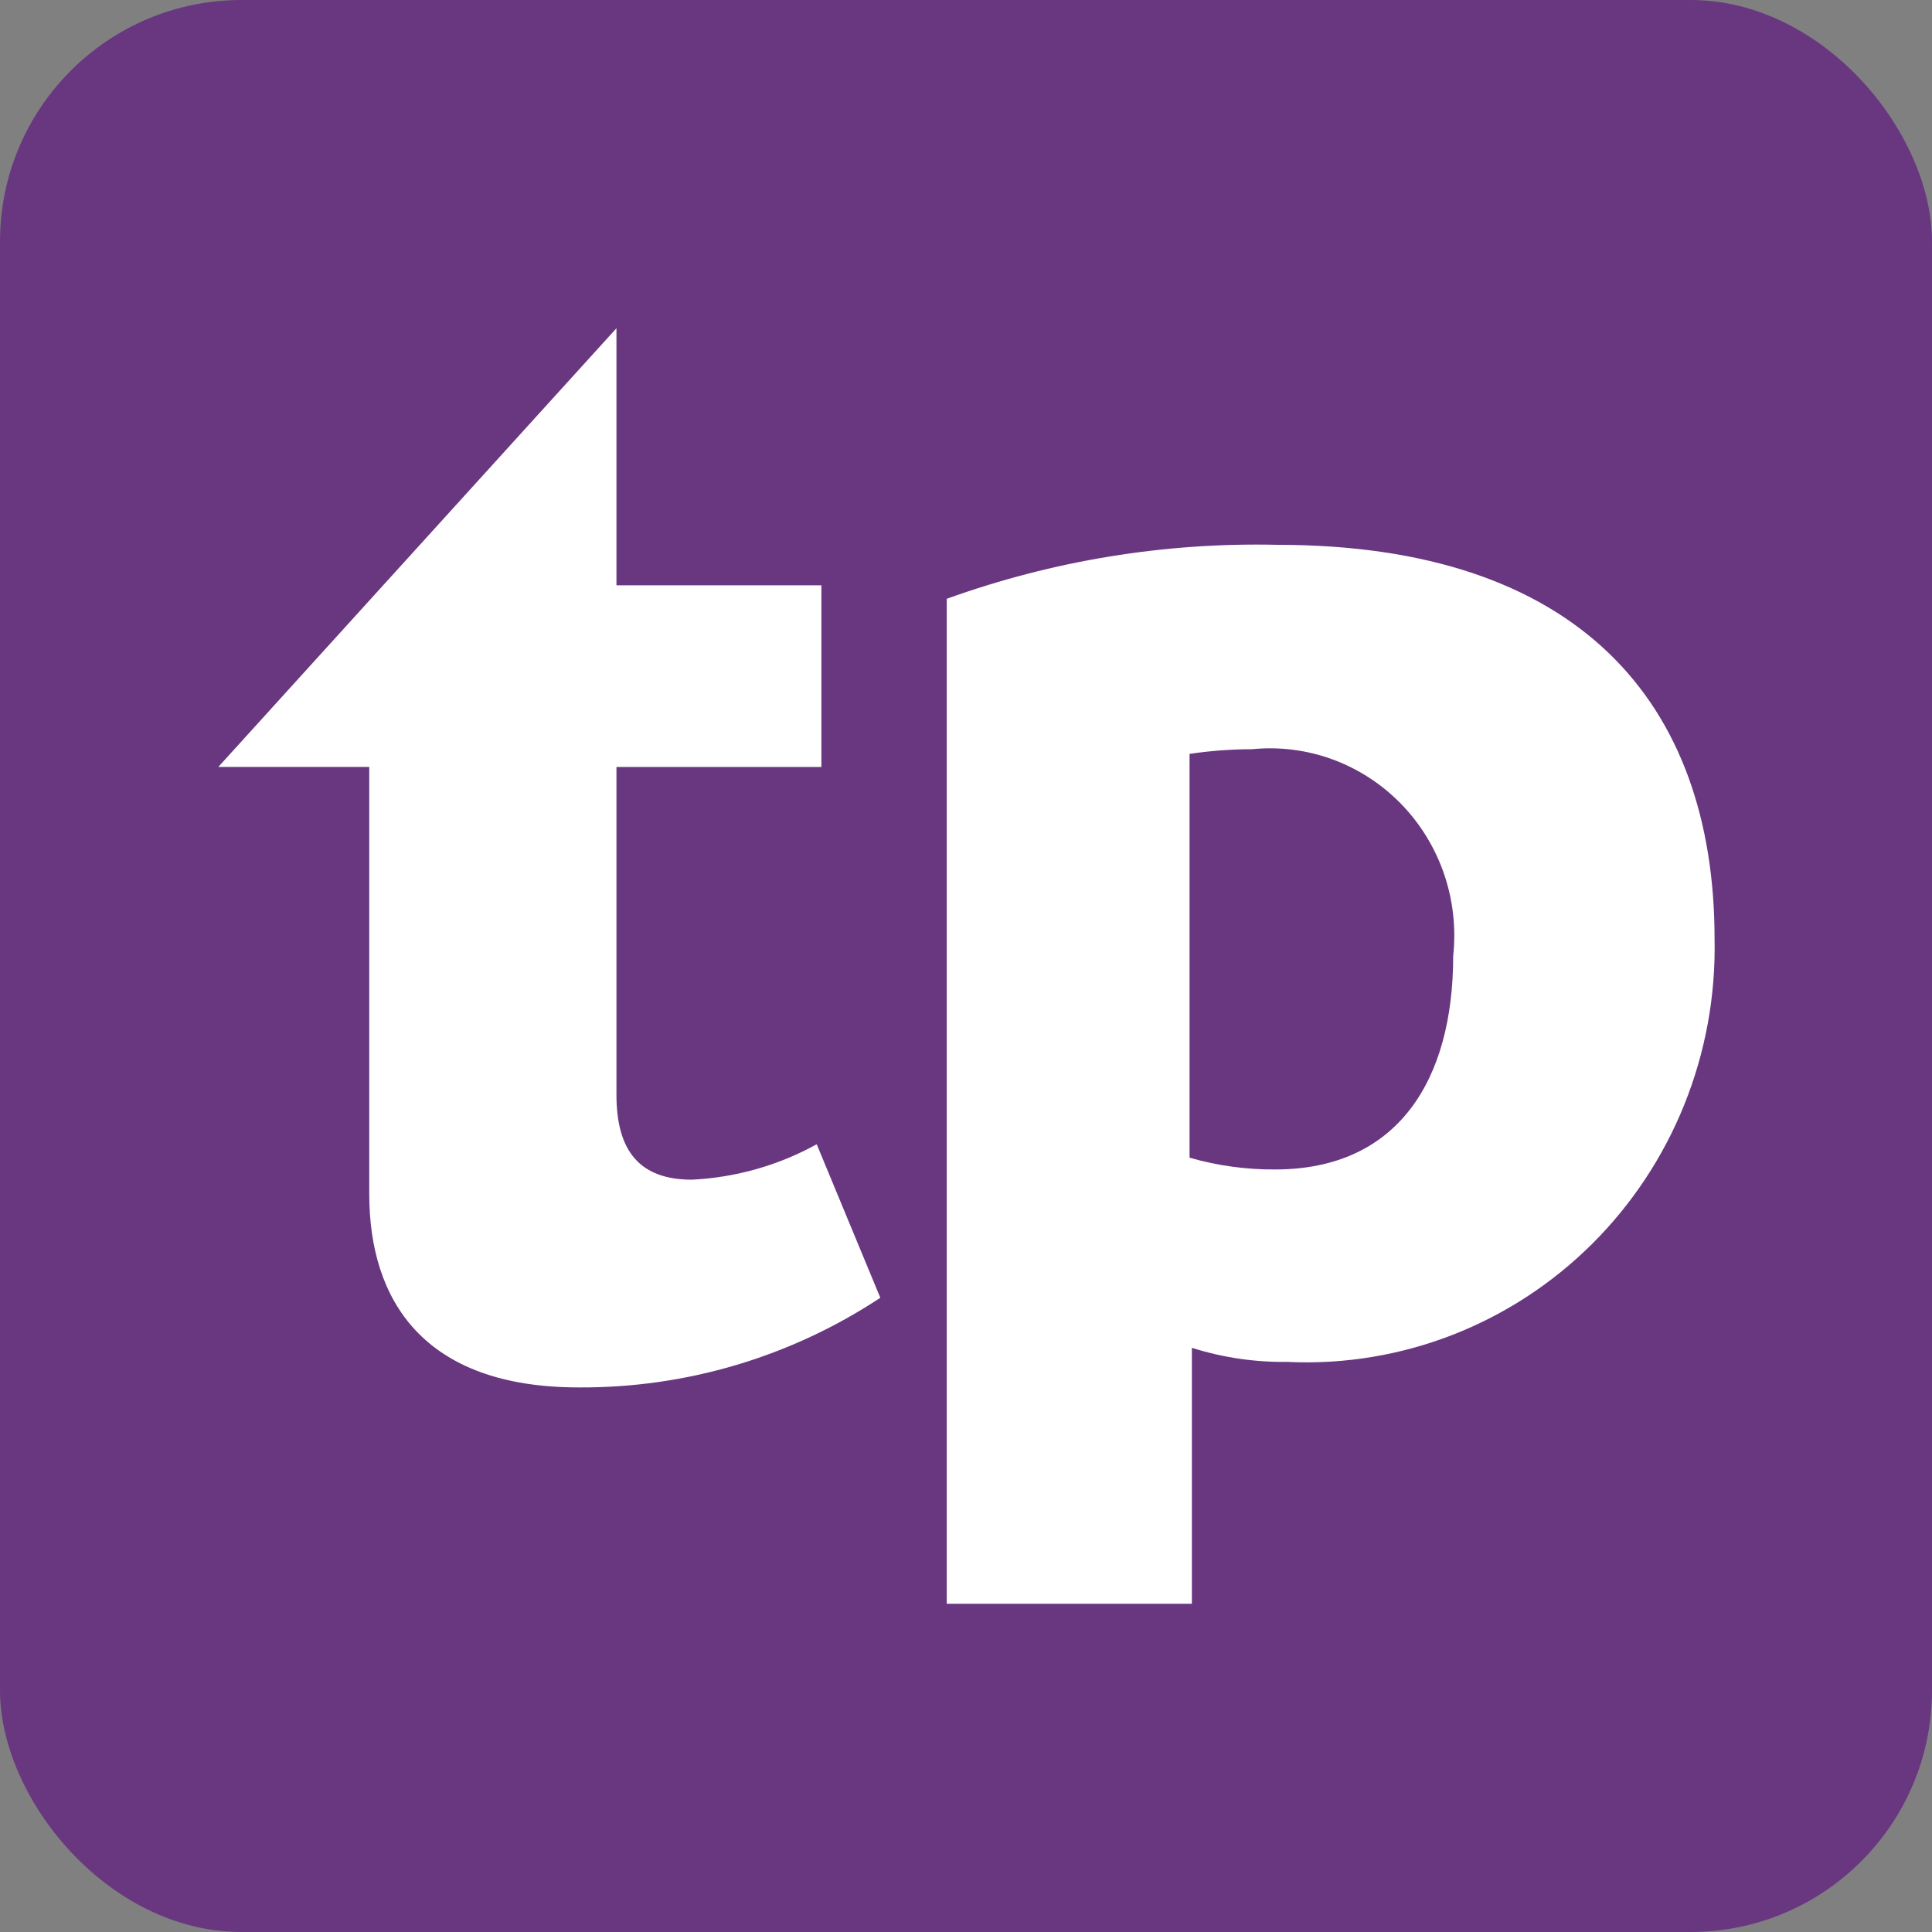 <svg width="80" height="80" viewBox="0 0 80 80" fill="none" xmlns="http://www.w3.org/2000/svg">
<rect x="0" y="0" width="80" height="80" fill="#808080" stroke="none"/>
<rect width="80" height="80" rx="10" fill="#693780"/>
<path d="M25.526 13.592V24.237H34.012V31.758H25.526V45.334C25.526 47.677 26.502 48.848 28.648 48.848C30.46 48.76 32.228 48.259 33.818 47.382L36.452 53.738C32.749 56.185 28.404 57.477 23.967 57.45C17.529 57.45 15.29 53.835 15.29 49.441V31.756H9.041L25.526 13.592Z" fill="white"/>
<path d="M53.375 56.392C52.012 56.418 50.654 56.222 49.353 55.81V66.408H39.203V24.795C43.596 23.211 48.236 22.453 52.897 22.56C65.344 22.56 70.997 29.072 70.997 38.892C71.044 41.236 70.618 43.566 69.745 45.737C68.871 47.909 67.569 49.875 65.918 51.515C64.267 53.156 62.302 54.435 60.145 55.275C57.988 56.114 55.685 56.496 53.377 56.397M51.844 31.023C50.978 31.024 50.114 31.089 49.257 31.217V47.937C50.41 48.269 51.603 48.433 52.801 48.425C57.876 48.425 60.174 44.73 60.174 39.577C60.297 38.432 60.167 37.273 59.794 36.184C59.42 35.096 58.812 34.106 58.014 33.286C57.216 32.467 56.248 31.838 55.181 31.446C54.114 31.054 52.973 30.911 51.844 31.023Z" fill="white"/>
</svg>
